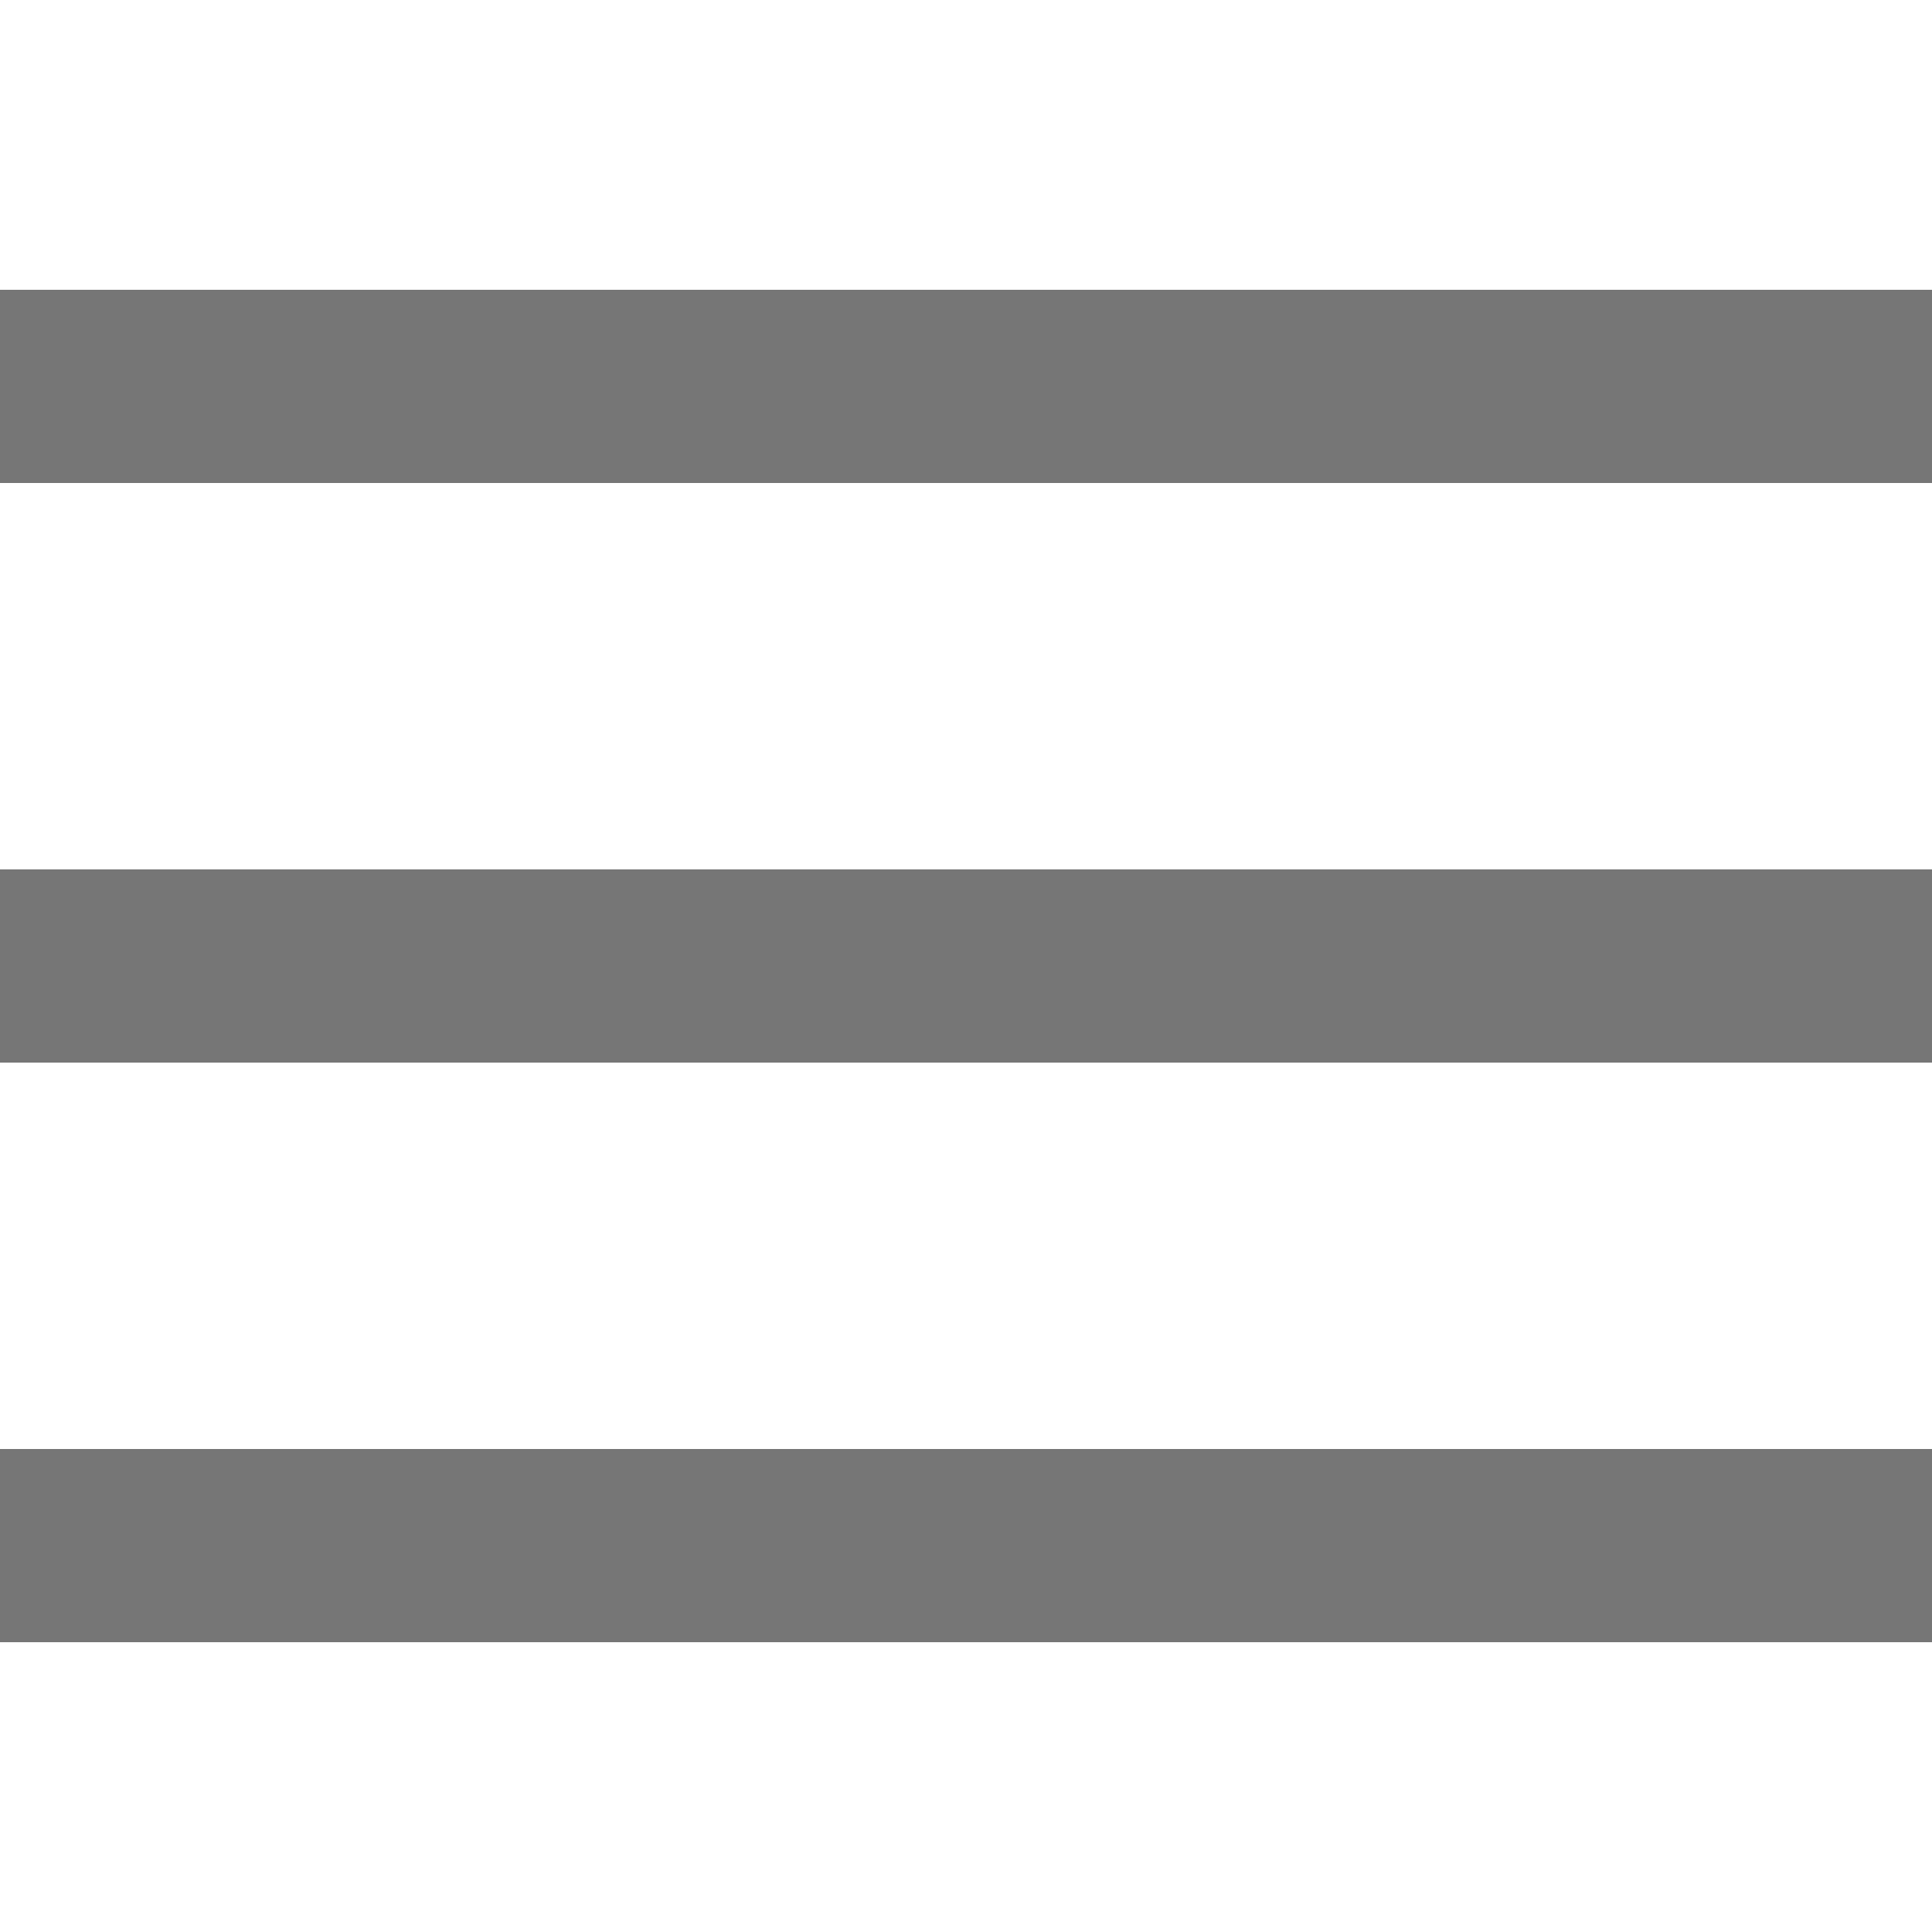 <svg width="20" height="20" viewBox="0 0 20 20" fill="none" xmlns="http://www.w3.org/2000/svg">
<path fill-rule="evenodd" clip-rule="evenodd" d="M0 3H20V5H0V3ZM0 9H20V11H0V9ZM20 15H0V17H20V15Z" fill="#767676"/>
</svg>
